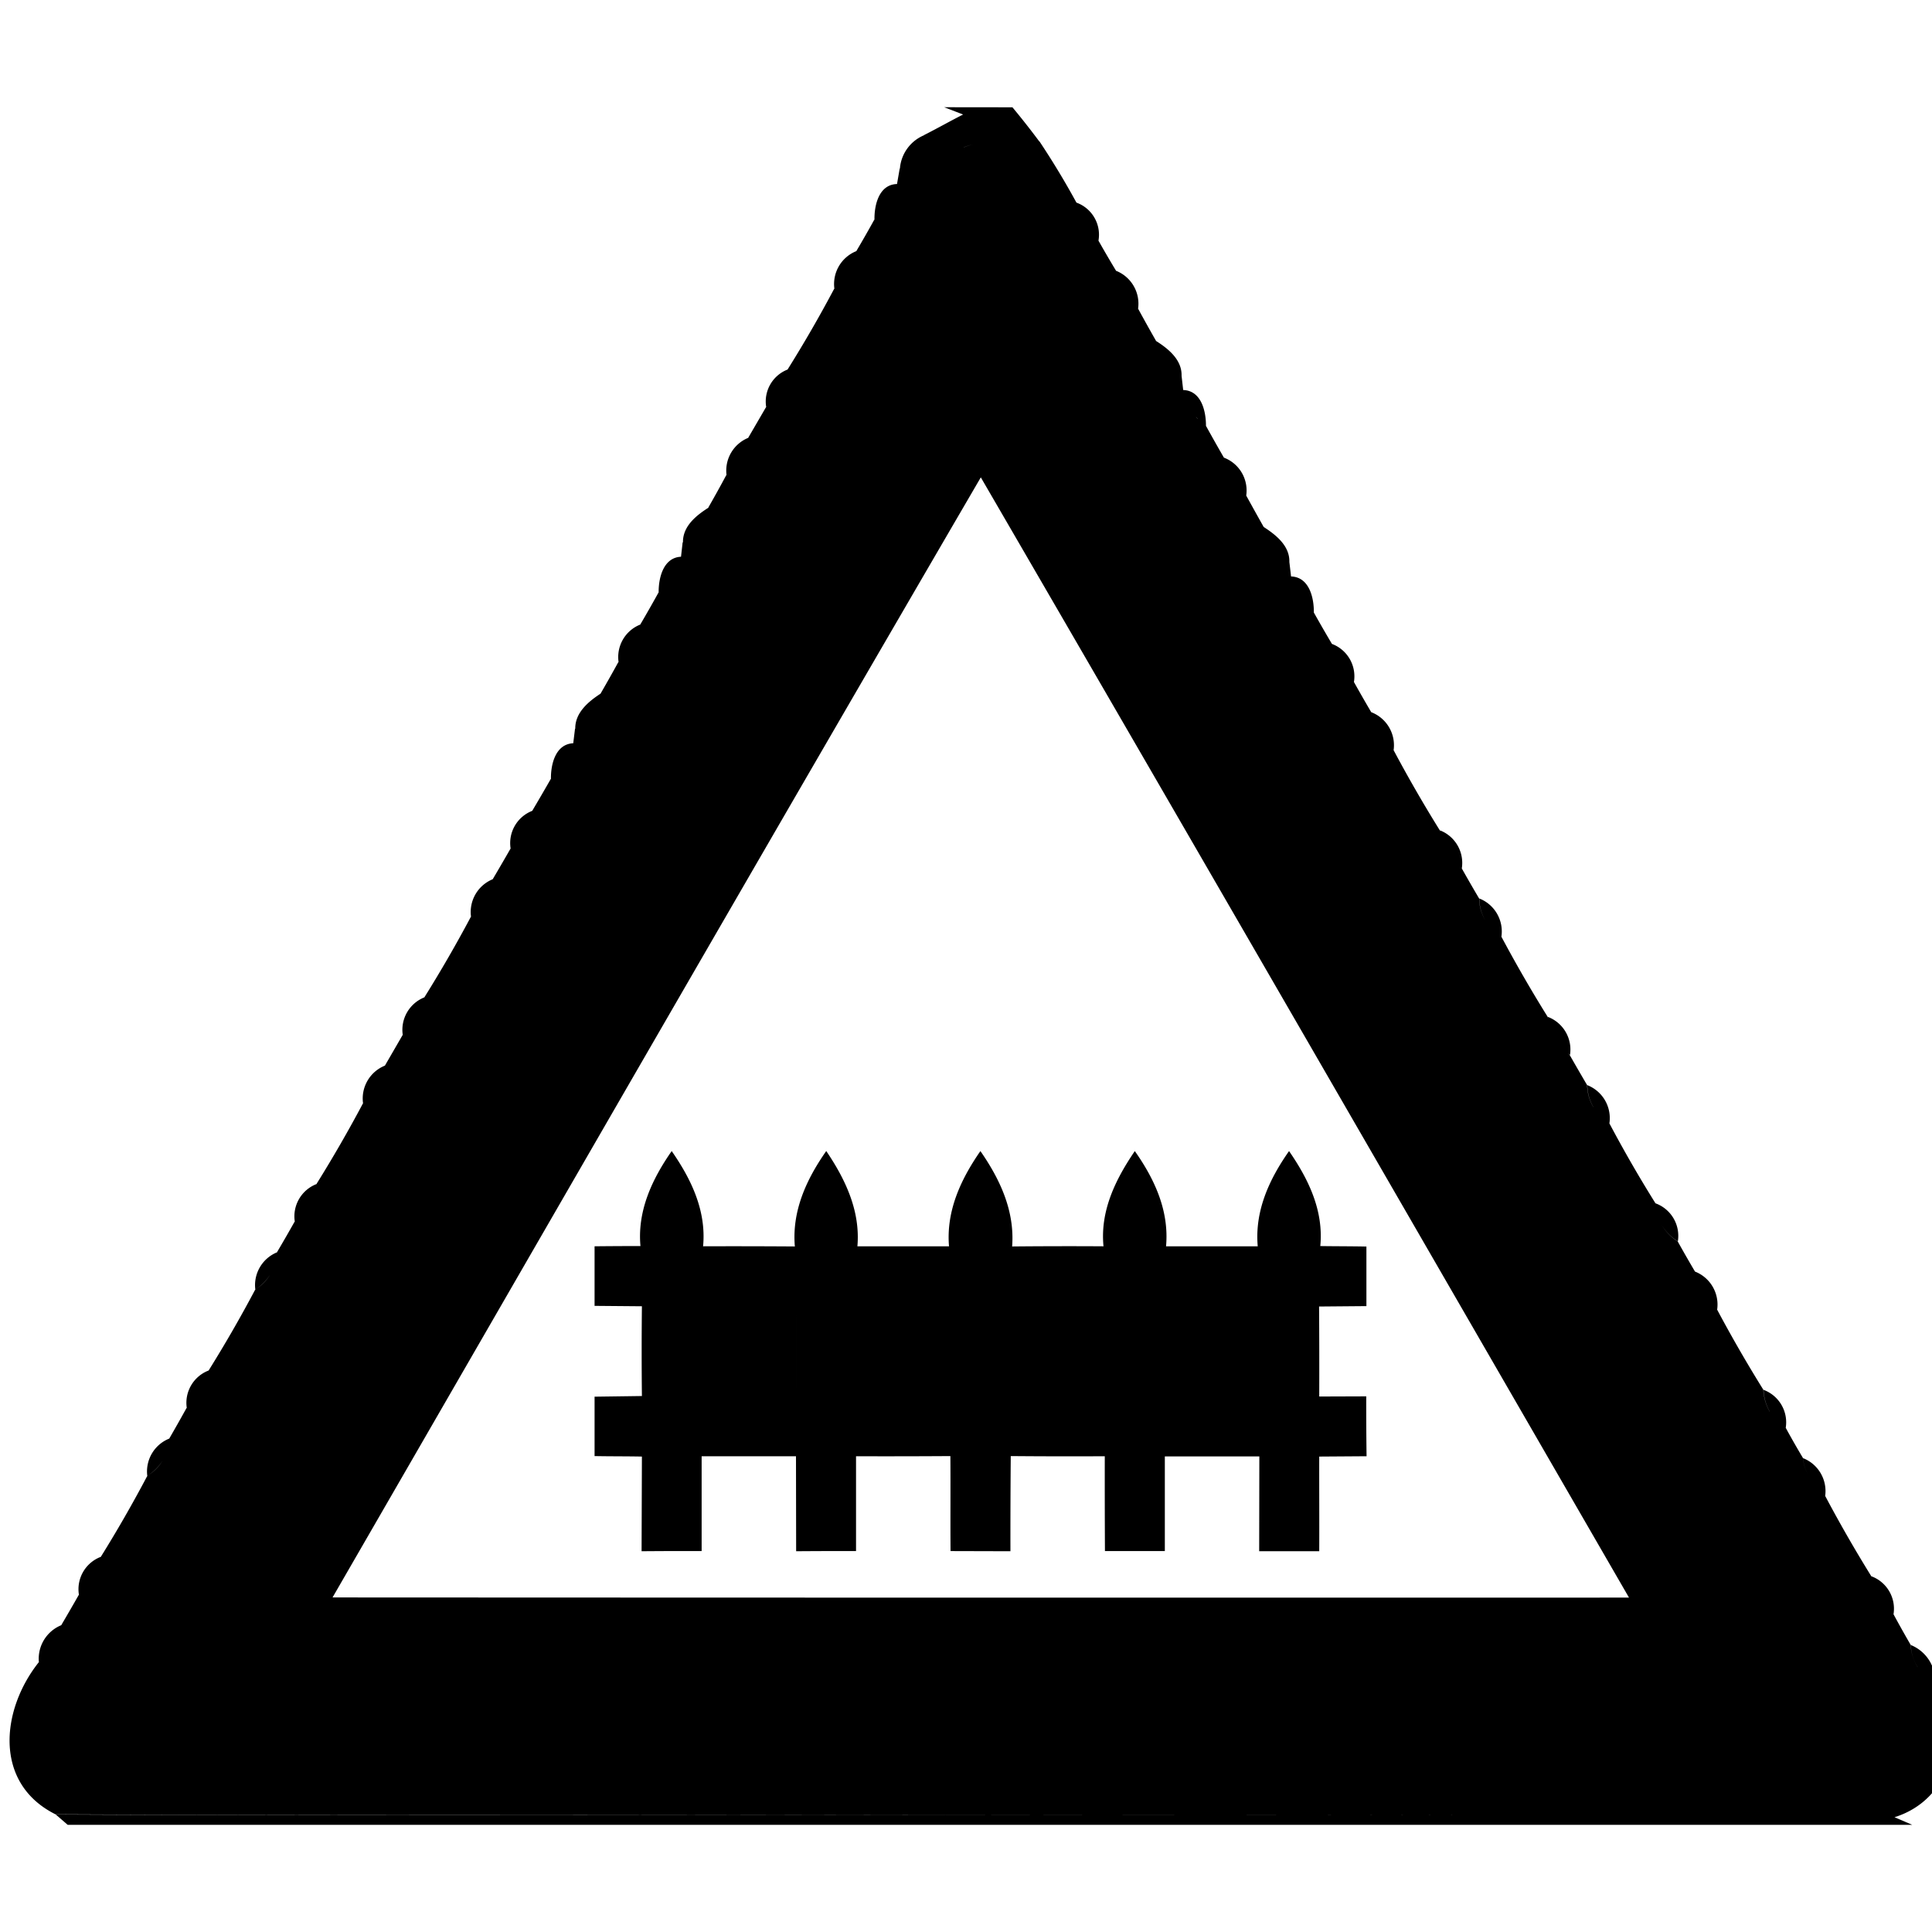 <svg xmlns="http://www.w3.org/2000/svg" width="24" height="24"><path d="m11.729 1.332.234.09-.002.002c-.163.083-.32.172-.482.254v.002a.49.49 0 0 0-.3.414l-.003.002-.033.19c-.224.006-.283.26-.28.443l-.004.003q-.107.194-.22.385v.002a.44.44 0 0 0-.274.467l-.004.004q-.27.509-.576.998v.002a.426.426 0 0 0-.267.467l-.004.004-.217.373-.002.005a.44.44 0 0 0-.27.461l-.005.006q-.107.2-.22.397v.004c-.151.096-.319.23-.316.43H8.48l-.02.177v.002c-.22.01-.28.264-.278.443l-.002.002q-.11.199-.225.395v.002a.434.434 0 0 0-.271.465l-.004.004q-.107.195-.22.39c-.15.098-.317.236-.314.436h-.003l-.022.18c-.221.01-.28.263-.277.443q-.003.001-.004.004-.112.196-.227.39v.002a.43.43 0 0 0-.27.469l-.003.004q-.107.187-.217.373l-.002.004a.44.44 0 0 0-.27.465l-.003.004q-.27.508-.575.996v.002a.434.434 0 0 0-.27.466L5 12.86l-.217.375v.002a.44.44 0 0 0-.273.47v.001h-.002q-.27.508-.574.996v.004a.43.43 0 0 0-.272.467l-.004.004q-.105.187-.215.373v.004a.44.44 0 0 0-.271.465q-.002 0-.004.003-.269.508-.574.997v.003a.43.43 0 0 0-.274.465l-.004.004q-.104.188-.212.375v.002a.44.44 0 0 0-.274.467l-.004.004q-.269.509-.572.996v.002a.43.43 0 0 0-.274.469v.002q-.107.188-.217.375v.003a.45.45 0 0 0-.28.46l-.003.003c-.468.59-.562 1.502.209 1.887 5.981.028 11.964-.01 17.945.008-5.98-.018-11.962.022-17.942-.006l.149.129h22.914l-.219-.094h-.004c.732-.228.917-1.08.508-1.676a.485.485 0 0 0-.303-.464.53.53 0 0 0 .086.275.53.53 0 0 0 .213.187.53.53 0 0 1-.213-.187l-.002-.002a.56.56 0 0 1-.086-.275 14 14 0 0 1-.213-.38.43.43 0 0 0-.275-.472v.006l-.002-.008a17 17 0 0 1-.572-.996.44.44 0 0 0-.276-.47.6.6 0 0 0 .055.193.6.6 0 0 1-.056-.196q-.11-.184-.213-.373a.43.43 0 0 0-.276-.472.6.6 0 0 0 .078.271l-.002-.002a.6.6 0 0 1-.078-.27 17 17 0 0 1-.574-.995.44.44 0 0 0-.275-.473q-.11-.186-.215-.375a.6.6 0 0 1-.197-.201.6.6 0 0 0 .199.2.43.43 0 0 0-.278-.472 16 16 0 0 1-.574-.996h.002a.44.44 0 0 0-.275-.472.56.56 0 0 0 .076.273l-.002-.002a.56.56 0 0 1-.076-.271q-.11-.187-.217-.375l-.02-.02.024.02a.434.434 0 0 0-.275-.473l.003.023-.005-.023a17 17 0 0 1-.575-.996.44.44 0 0 0-.275-.475.56.56 0 0 0 .076.274.56.56 0 0 1-.078-.274q-.11-.186-.215-.373a.434.434 0 0 0-.271-.473l.004.022-.006-.022a17 17 0 0 1-.574-.996.44.44 0 0 0-.278-.472q-.11-.187-.215-.375a.43.43 0 0 0-.273-.473 17 17 0 0 1-.225-.39v-.003c.002-.18-.057-.438-.283-.445l-.021-.18c.005-.202-.167-.336-.319-.435q-.11-.195-.217-.39a.436.436 0 0 0-.277-.471q-.114-.197-.223-.395c.001-.18-.057-.438-.283-.445l-.02-.176v-.002c.005-.199-.166-.336-.318-.432v-.002q-.113-.198-.222-.398v-.002a.44.44 0 0 0-.276-.47V3.36a14 14 0 0 1-.216-.37v-.003a.424.424 0 0 0-.274-.47 10 10 0 0 0-.459-.76h-.002l-.002-.002a10 10 0 0 0-.332-.422zm.36.11.126.02q.126.024.248.061.12.037.234.094a1.5 1.5 0 0 0-.234-.094 2.3 2.3 0 0 0-.373-.082m.126.349a.5.5 0 0 0-.244.041V1.83a.5.5 0 0 1 .244-.039m1.299 1.08.033.04zm.414.727.033.058zm.93 1.582.019.021h-.002l-.018-.021m-5.635.511-.014.024zm6.048.233.034.055zm-3.087.006c2.692 4.633 5.37 9.276 8.052 13.916q-8.052.002-16.105-.002c2.681-4.64 5.354-9.284 8.053-13.914M7.88 8.01l-.016.027zm8.732.23.032.053zm.489.846.03.053zM6.543 10.318l-.023.041zm11.408.233.033.06zm-11.9.62-.016.032zm-.848 1.466-.021.037zm14.086.224.041.07-.04-.07m-9.025 1.436c-.247.352-.429.746-.391 1.187q-.57-.004-1.14-.002c.042-.44-.146-.832-.39-1.183-.244.35-.428.743-.388 1.18q-.285 0-.57.003v.74l.588.005a52 52 0 0 0 0 1.115l-.588.008v.738c.196.004.393.002.588.006L7.97 19.27a62 62 0 0 1 .746-.002V18.09h1.172l.002 1.18q.373-.003.744-.002V18.09q.586.002 1.172-.002c.003.393-.001.787.002 1.18l.744.002q-.001-.59.004-1.182.585.005 1.168.002-.001.588.002 1.178h.744v-1.176h1.174l-.002 1.178h.746c.002-.391-.001-.783 0-1.176l.588-.004a46 46 0 0 1-.004-.744l-.584.002q.002-.56-.002-1.118l.588-.005v-.74c-.191-.004-.383-.003-.573-.006.043-.44-.146-.83-.388-1.18-.246.35-.428.744-.389 1.183h-1.139c.04-.439-.141-.833-.388-1.183-.24.352-.432.743-.389 1.183a72 72 0 0 0-1.135.002c.034-.44-.15-.834-.394-1.185-.243.35-.427.744-.39 1.183h-1.138c.038-.438-.148-.831-.388-1.185m-6.403.656-.021.037zm-.424.629a.6.6 0 0 1-.06.211.6.6 0 0 0 .06-.211m-.083.256a.55.55 0 0 1-.17.174.6.6 0 0 0 .17-.174m11.117.387q.584.005 1.174 0a53 53 0 0 0 0 1.123 53 53 0 0 1 0-1.123 77 77 0 0 1-1.174 0m-4.578.002a53 53 0 0 0 0 1.12 52 52 0 0 1 0-1.12m1.916 0a70 70 0 0 0 0 1.123 70 70 0 0 1 0-1.123m-9.707 1.656a.6.6 0 0 1-.07.242.6.6 0 0 0 .07-.242m-.082.263a.55.55 0 0 1-.178.18.6.6 0 0 0 .178-.18"/></svg>